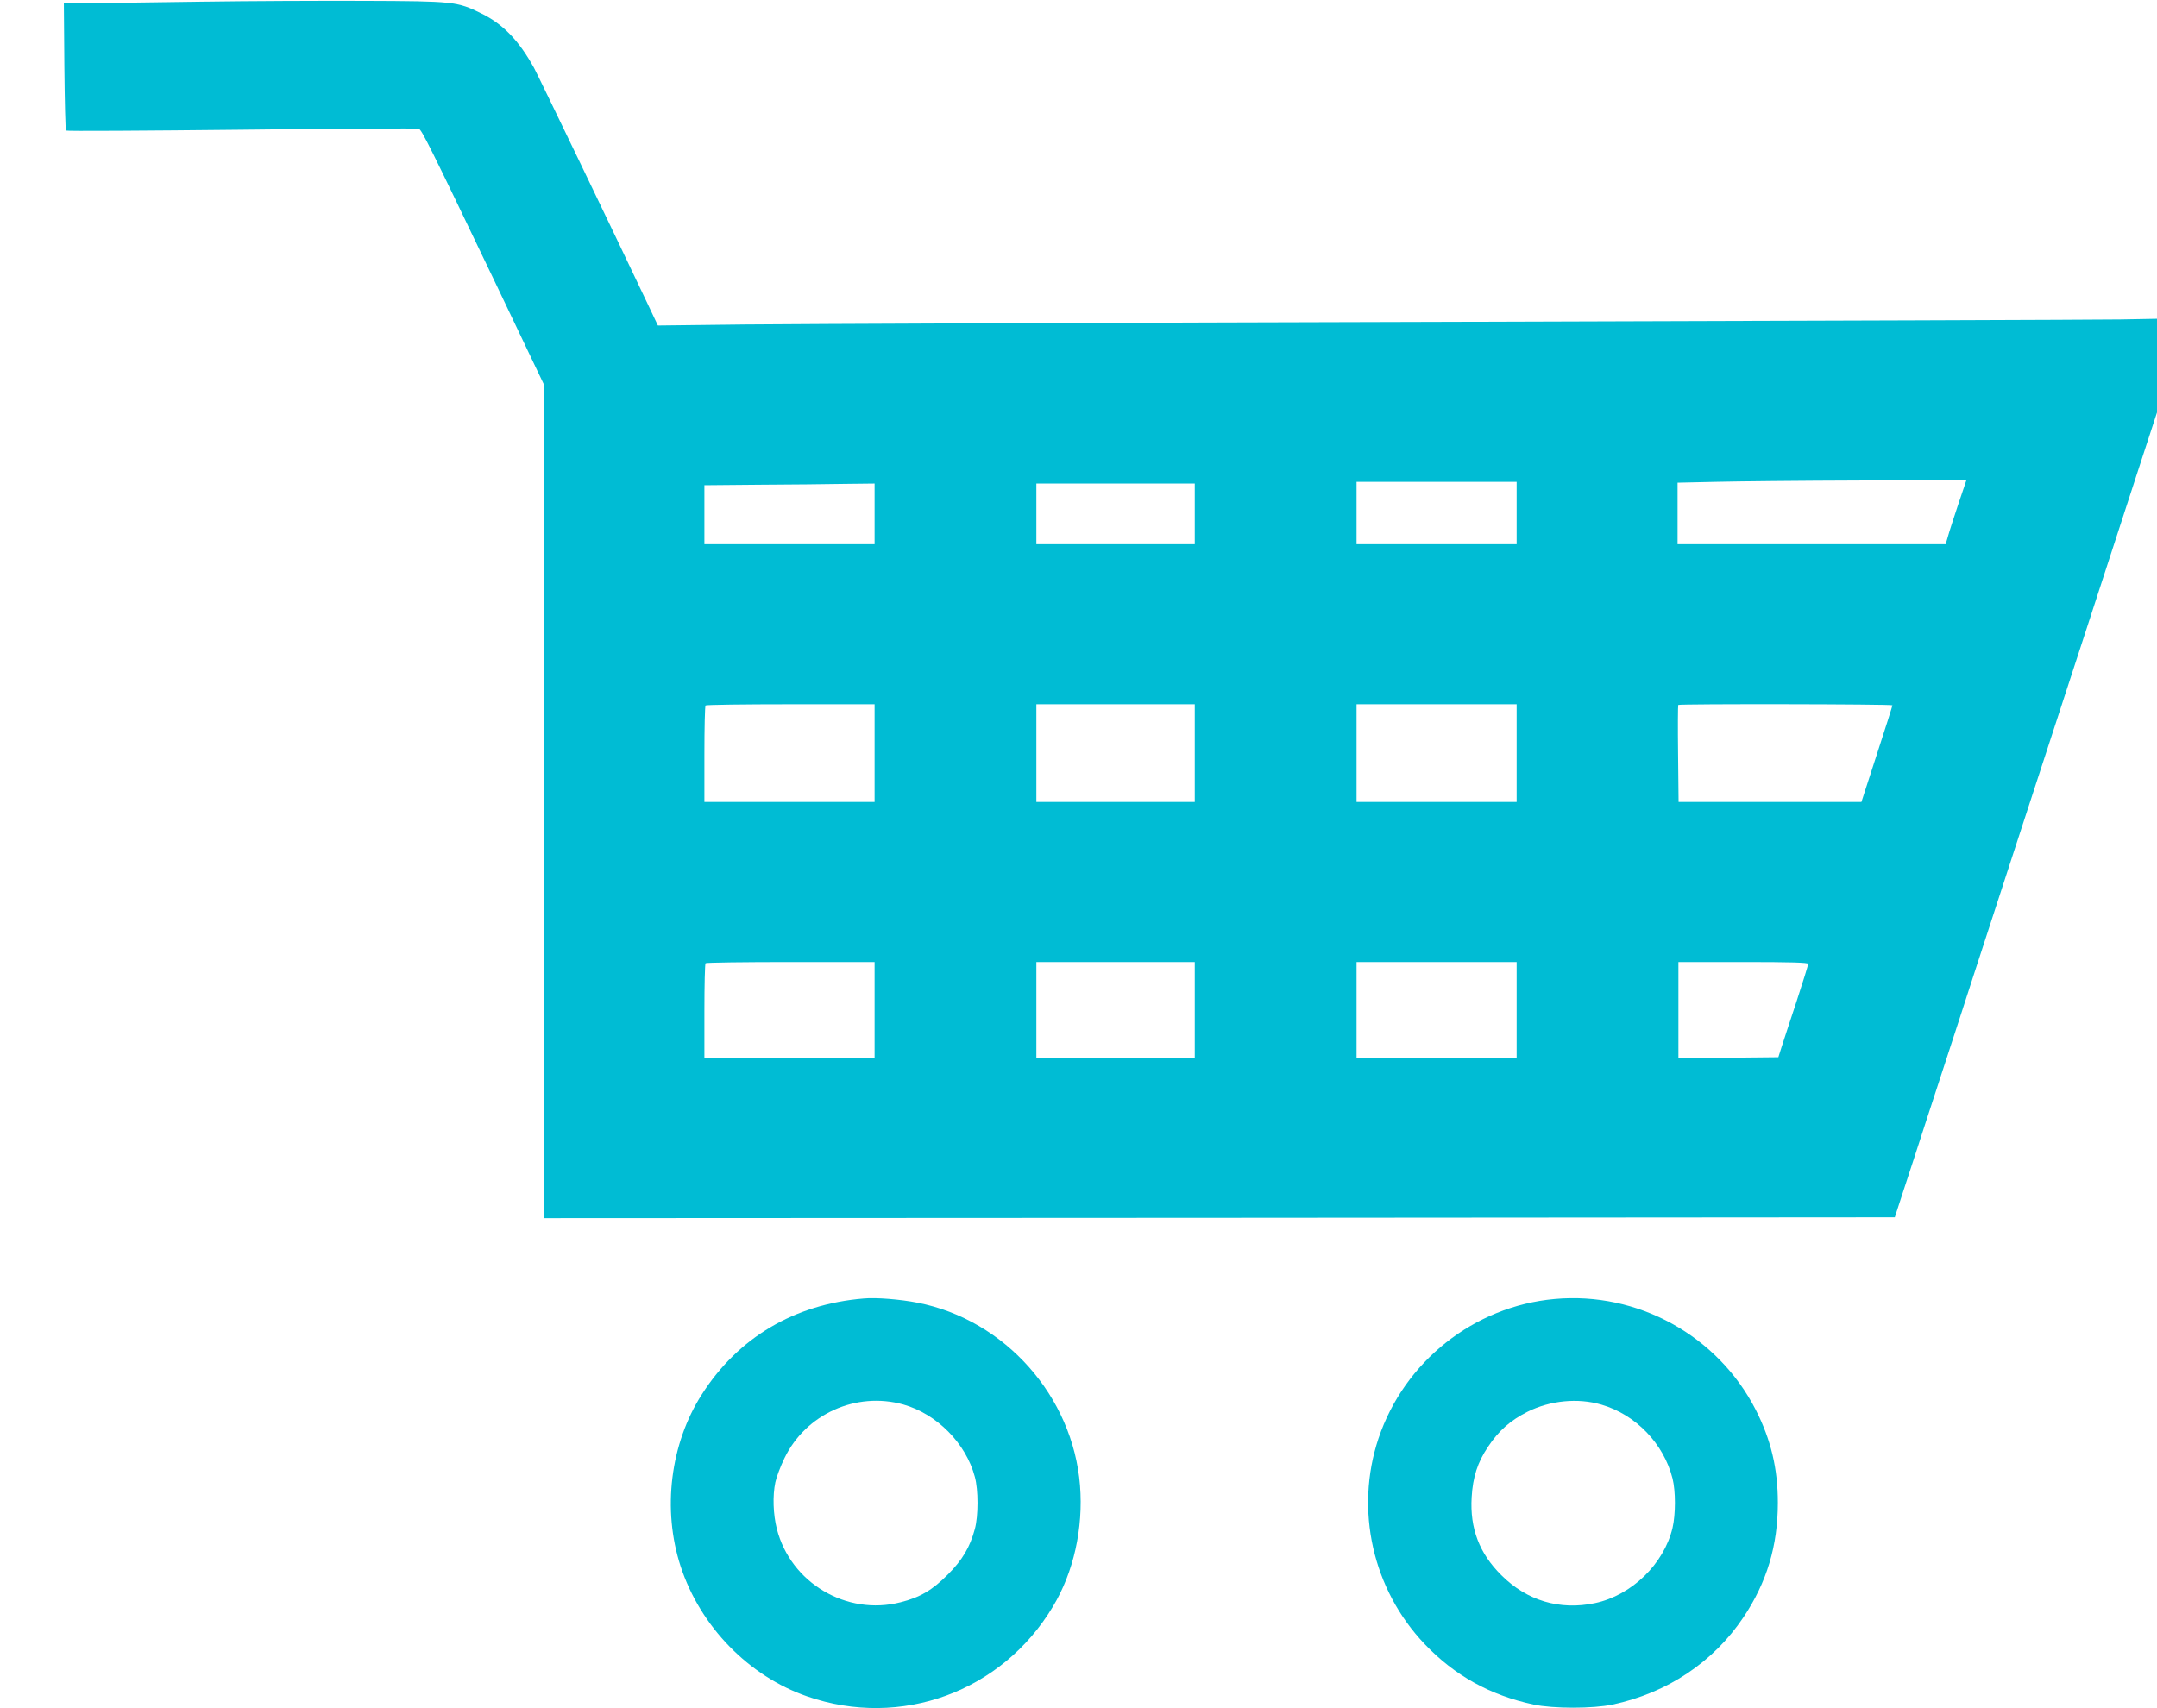 <?xml version="1.0" standalone="no"?>
<!DOCTYPE svg PUBLIC "-//W3C//DTD SVG 20010904//EN"
 "http://www.w3.org/TR/2001/REC-SVG-20010904/DTD/svg10.dtd">
<svg version="1.0" xmlns="http://www.w3.org/2000/svg"
 width="1280pt" height="1014pt" viewBox="0 0 1280 1014"
 preserveAspectRatio="xMidYMid meet">
<g transform="translate(0,1014) scale(0.1,-0.1)"
fill="#00bcd4" stroke="none">
<path d="M1190 10130 c-272 -4 -566 -8 -653 -9 l-158 -1 3 -374 c2 -206 6
-377 10 -381 3 -4 472 -1 1042 5 570 7 1043 9 1051 6 18 -7 64 -99 439 -882
l306 -641 0 -2471 0 -2472 4007 2 4007 3 57 175 c32 96 89 273 128 393 39 119
103 314 141 432 39 118 101 311 139 428 157 482 214 658 280 860 134 409 650
1994 730 2241 l81 248 0 278 0 278 -217 -4 c-120 -2 -1890 -8 -3933 -14 -2043
-5 -3947 -13 -4231 -16 l-515 -6 -61 129 c-207 437 -647 1350 -674 1400 -90
163 -184 260 -312 323 -144 71 -162 73 -697 75 -261 1 -698 -1 -970 -5z
m10431 -2982 c-26 -79 -54 -164 -61 -190 l-14 -48 -796 0 -795 0 0 182 0 183
225 5 c124 3 509 7 857 8 l632 2 -48 -142z m-2621 -53 l0 -185 -475 0 -475 0
0 185 0 185 475 0 475 0 0 -185z m-3810 -5 l0 -180 -505 0 -505 0 0 175 0 175
328 3 c180 1 407 3 505 5 l177 2 0 -180z m1900 0 l0 -180 -470 0 -470 0 0 180
0 180 470 0 470 0 0 -180z m-1900 -1420 l0 -290 -505 0 -505 0 0 283 c0 156 3
287 7 290 3 4 231 7 505 7 l498 0 0 -290z m1900 0 l0 -290 -470 0 -470 0 0
290 0 290 470 0 470 0 0 -290z m1910 0 l0 -290 -475 0 -475 0 0 290 0 290 475
0 475 0 0 -290z m2230 284 c0 -4 -41 -134 -92 -290 l-92 -284 -543 0 -542 0
-3 286 c-2 157 -1 288 1 290 7 7 1271 5 1271 -2z m-6040 -1809 l0 -285 -505 0
-505 0 0 278 c0 153 3 282 7 285 3 4 231 7 505 7 l498 0 0 -285z m1900 0 l0
-285 -470 0 -470 0 0 285 0 285 470 0 470 0 0 -285z m1910 0 l0 -285 -475 0
-475 0 0 285 0 285 475 0 475 0 0 -285z m1730 274 c0 -7 -31 -107 -69 -223
-39 -116 -78 -238 -89 -271 l-19 -60 -296 -3 -297 -2 0 285 0 285 385 0 c281
0 385 -3 385 -11z"/>
<path d="M5125 2433 c-411 -34 -745 -232 -960 -569 -188 -294 -236 -684 -126
-1021 117 -357 404 -652 752 -772 555 -192 1154 27 1457 533 123 204 181 464
161 719 -42 529 -445 984 -964 1085 -101 20 -247 32 -320 25z m235 -629 c199
-56 372 -230 425 -430 21 -77 21 -231 0 -309 -29 -108 -74 -184 -160 -270 -91
-92 -165 -136 -281 -165 -320 -82 -652 115 -734 435 -22 87 -26 196 -9 277 6
29 30 94 54 143 126 262 425 397 705 319z"/>
<path d="M9225 2430 c-478 -43 -892 -371 -1045 -828 -141 -424 -35 -896 275
-1221 177 -186 388 -303 645 -358 117 -25 353 -25 470 0 324 69 598 252 776
518 139 208 204 425 204 680 0 202 -41 374 -131 551 -226 441 -700 703 -1194
658z m278 -627 c204 -59 370 -232 422 -438 19 -76 19 -212 0 -294 -51 -214
-243 -400 -460 -446 -209 -44 -404 14 -556 166 -130 129 -187 277 -176 462 7
120 35 208 98 301 63 95 133 156 234 207 135 67 299 83 438 42z"/>
</g>
</svg>
